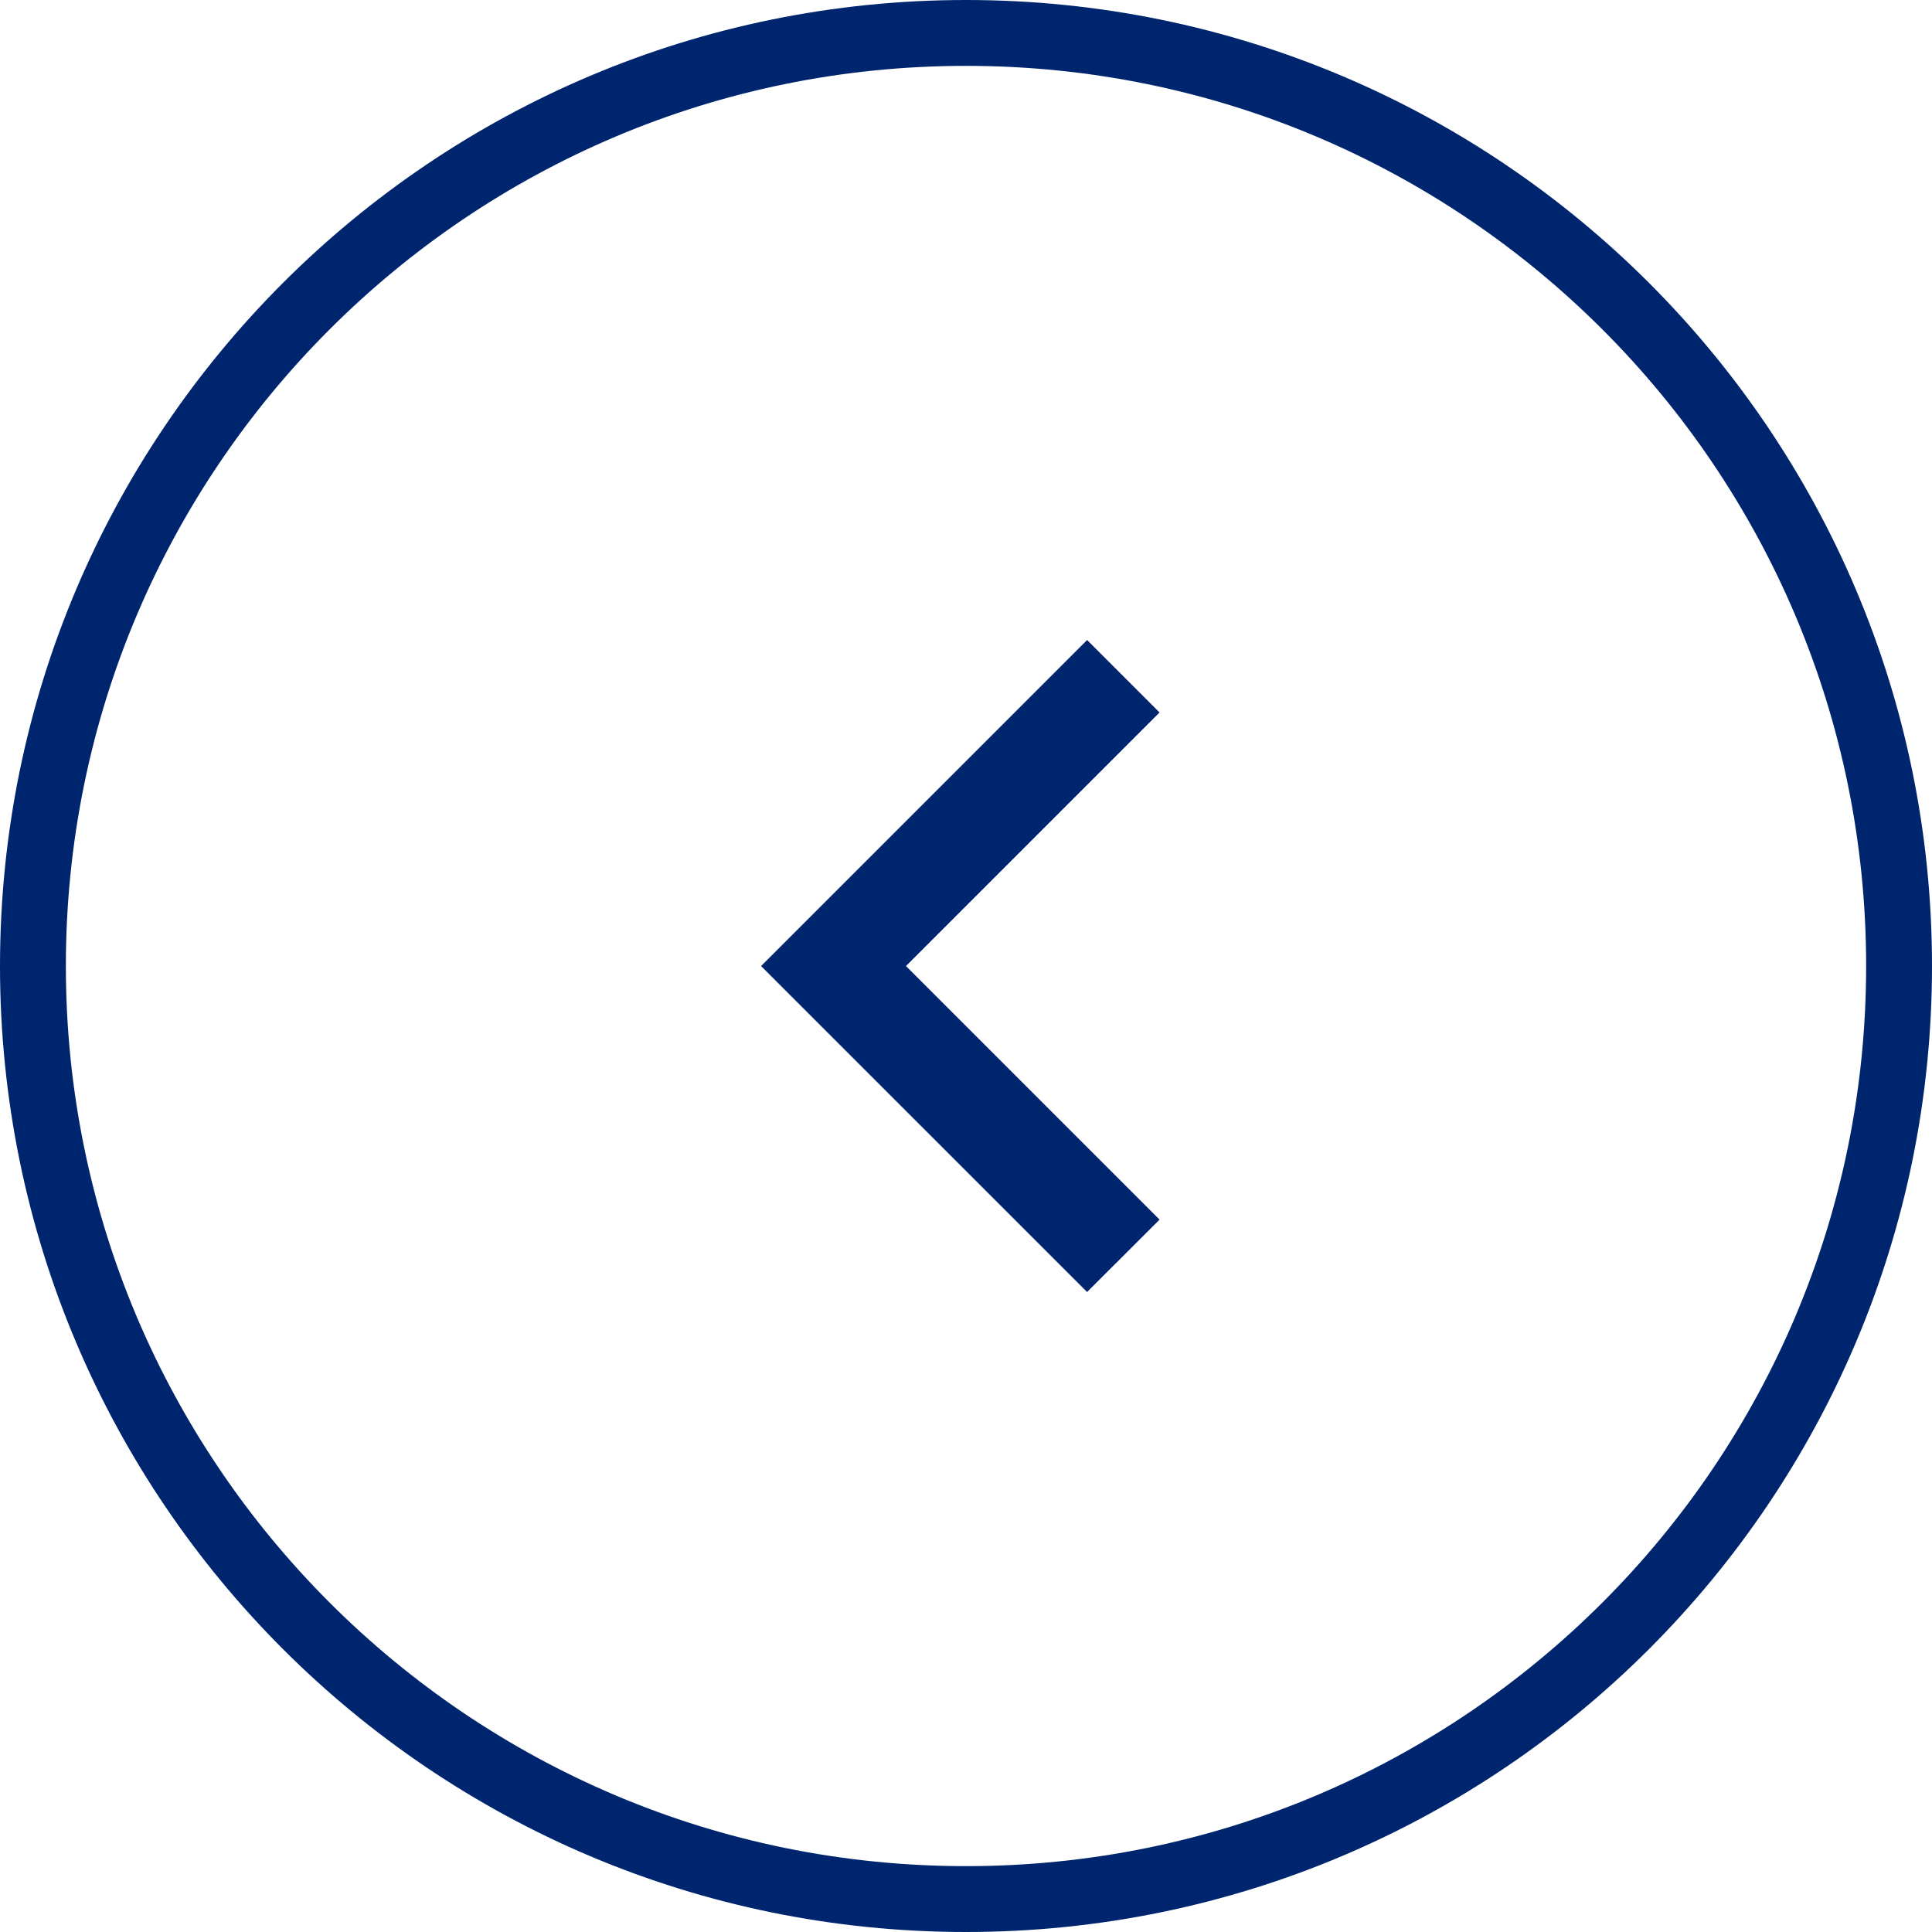 <svg width="44" height="44" viewBox="0 0 44 44" fill="none" xmlns="http://www.w3.org/2000/svg">
<path d="M22 0.75C33.736 0.75 43.25 10.264 43.25 22C43.25 33.736 33.736 43.25 22 43.25C10.264 43.25 0.75 33.736 0.75 22C0.75 10.264 10.264 0.75 22 0.75Z" stroke="#00256F" stroke-width="1.5"/>
<path d="M20.633 22.001L26.408 27.776L24.758 29.425L17.333 22.001L24.758 14.576L26.408 16.226L20.633 22.001Z" fill="#00256F"/>
</svg>
